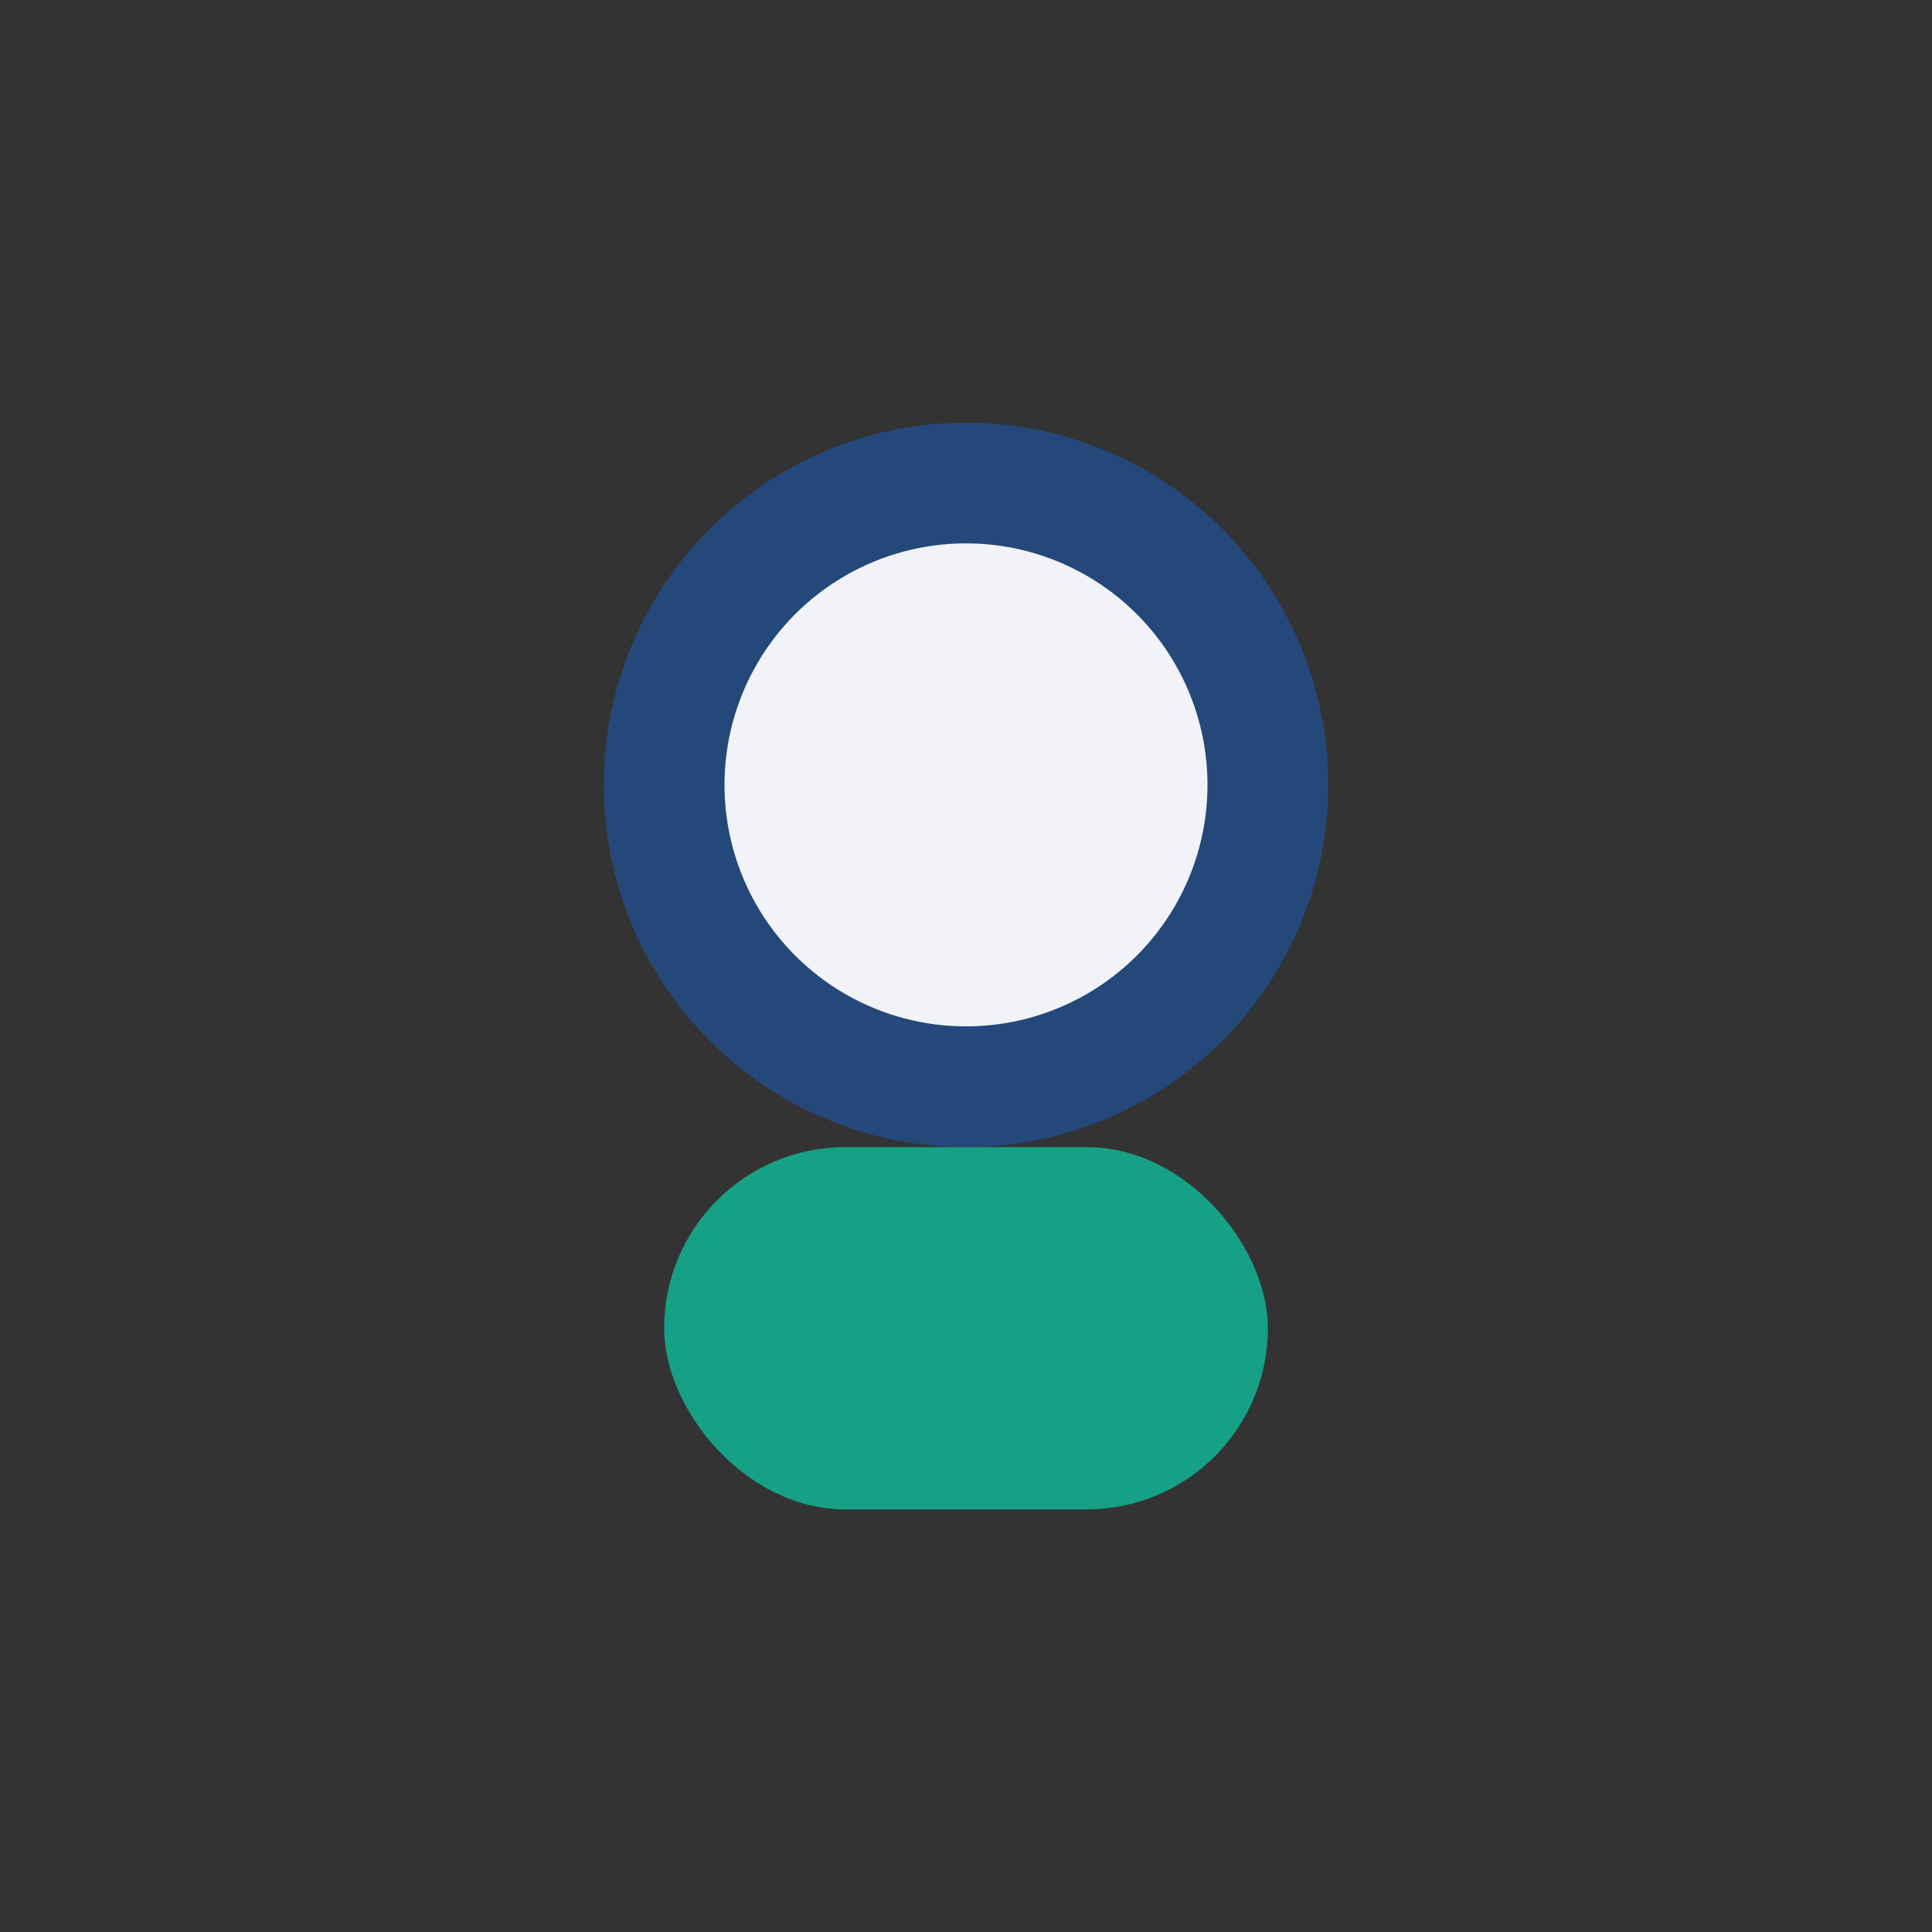 <?xml version="1.0" encoding="UTF-8"?>
<svg xmlns="http://www.w3.org/2000/svg" width="32" height="32" viewBox="0 0 32 32"><rect x="0" y="0" width="32" height="32" fill="#333333" stroke="none"/><circle cx="16" cy="13" r="5" fill="#F1F3F8" stroke="#25487A" stroke-width="2"/><rect x="11" y="19" width="10" height="6" rx="3" fill="#16A085"/></svg>
